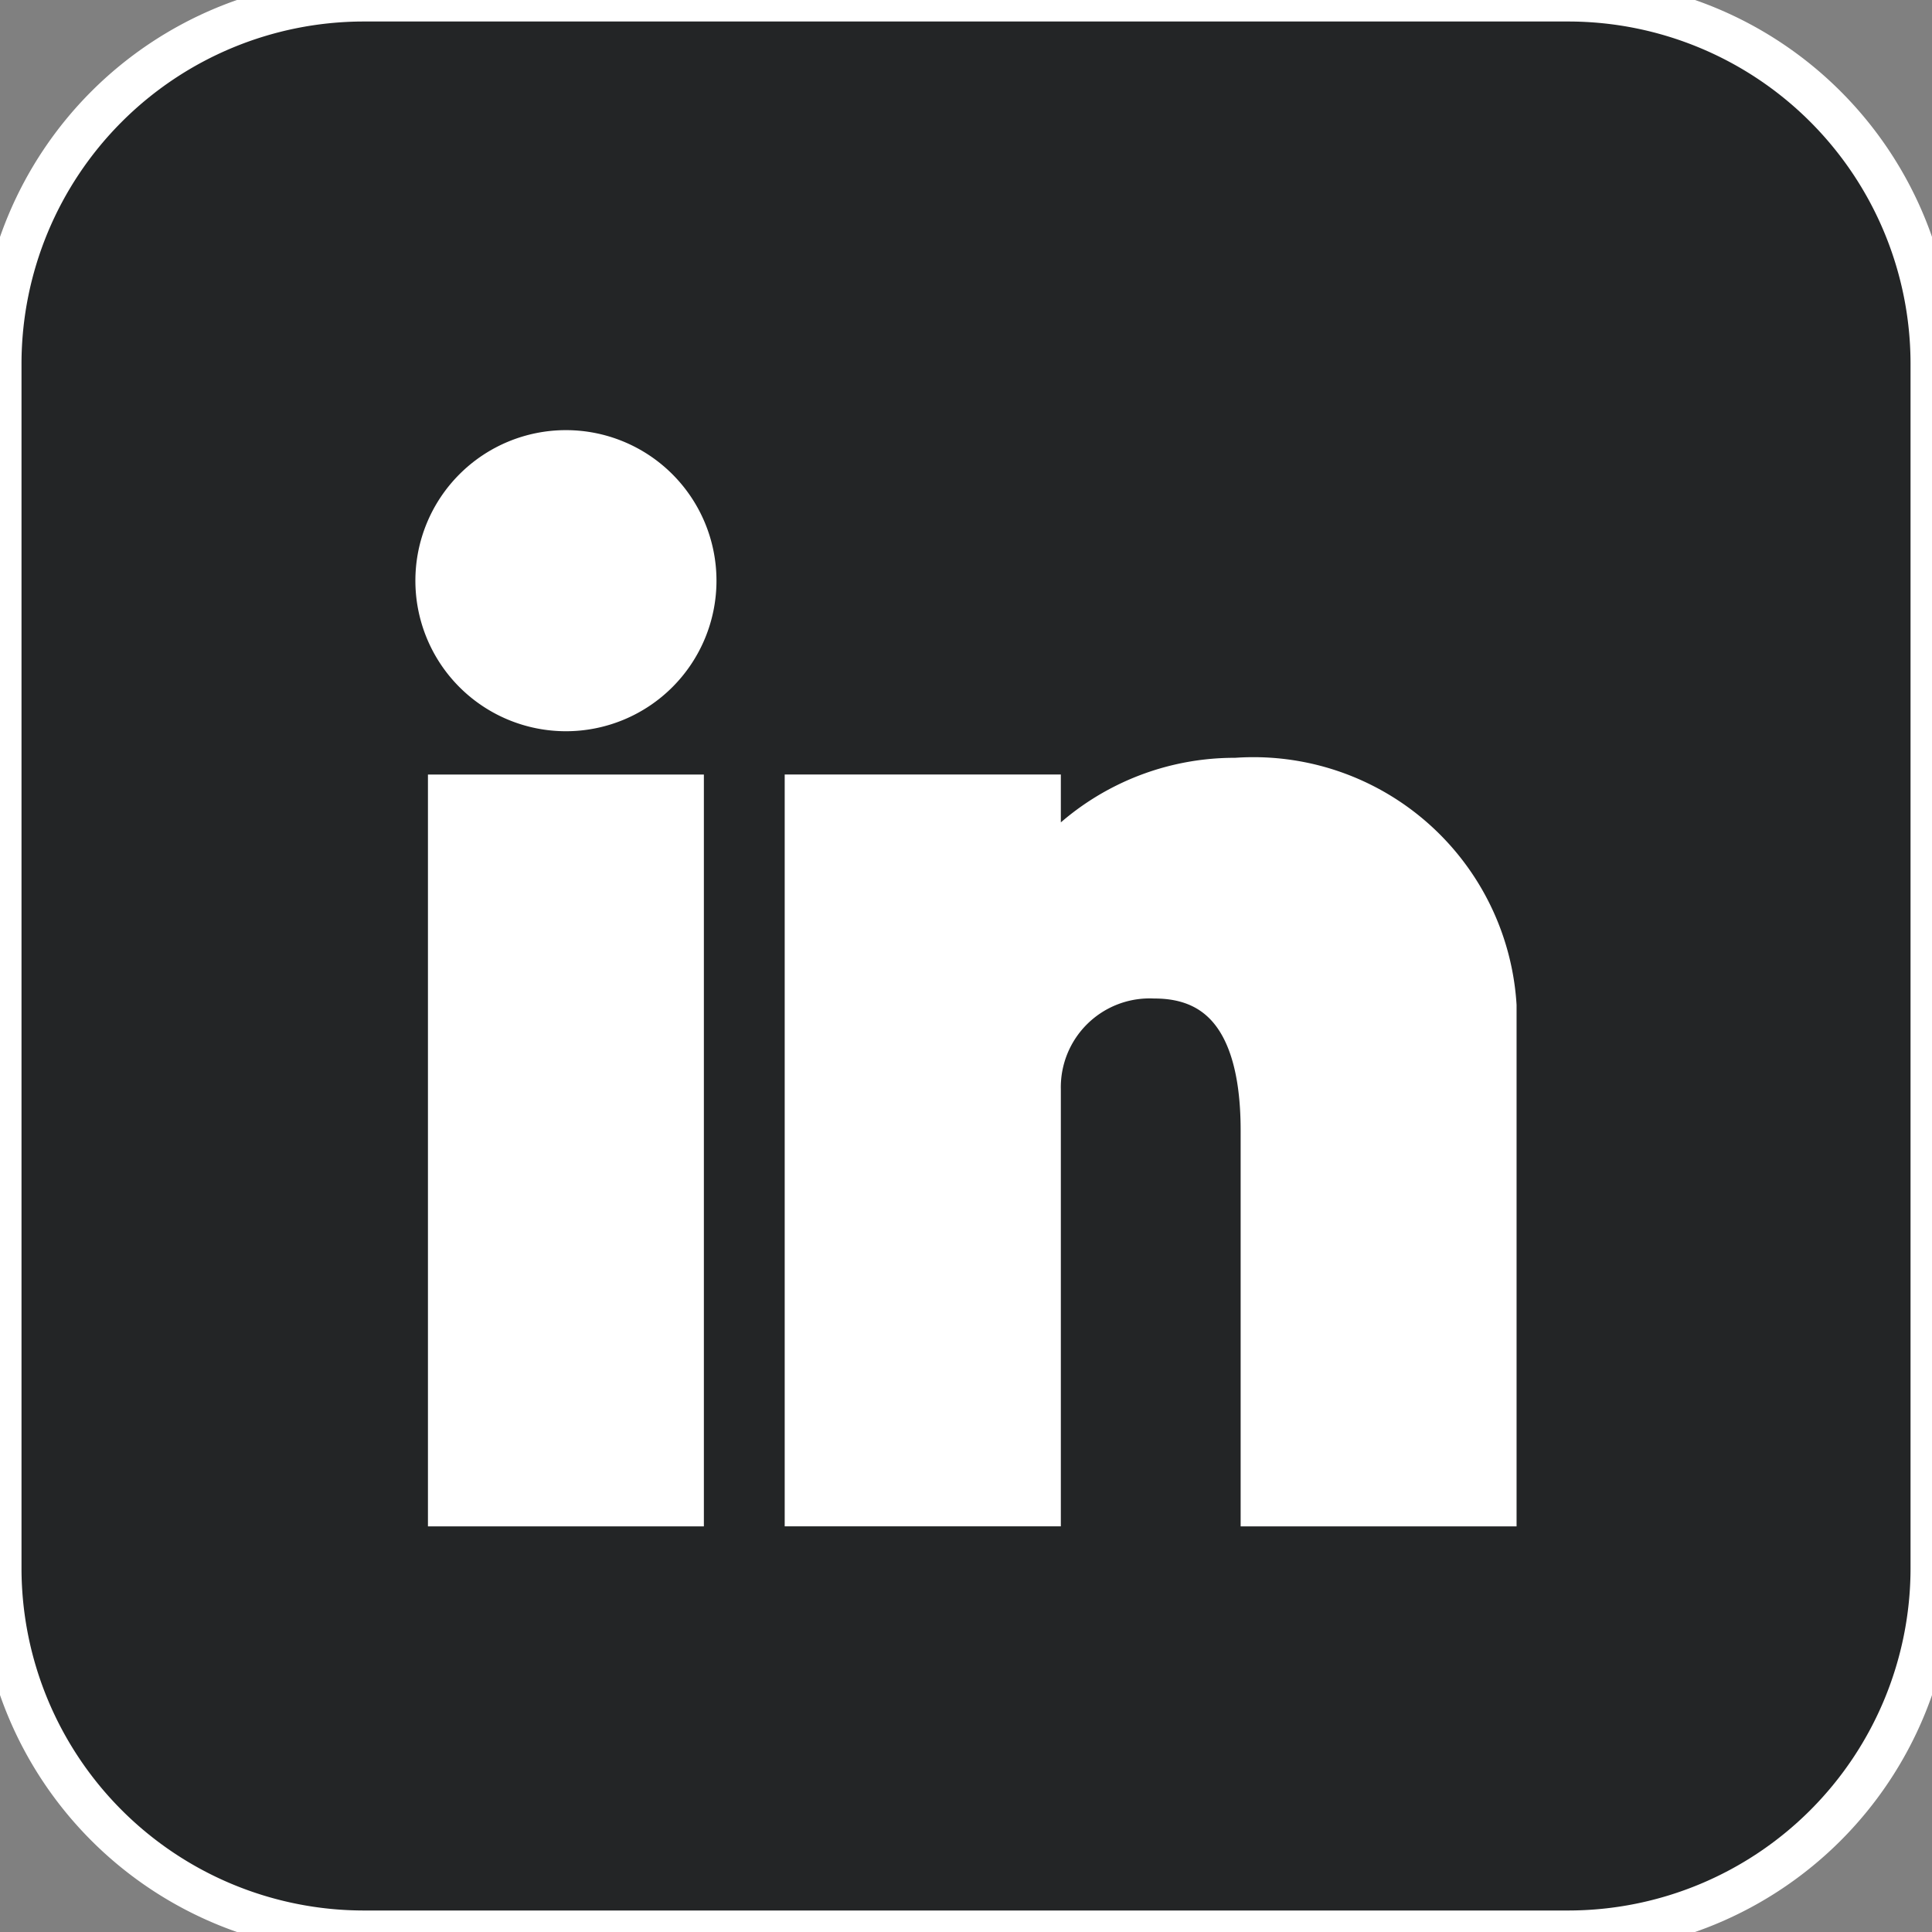 <svg xmlns="http://www.w3.org/2000/svg" xmlns:xlink="http://www.w3.org/1999/xlink" width="44.916" height="44.916" viewBox="0 0 44.916 44.916"><rect x="0" y="0" width="44.916" height="44.916" fill="#808080" stroke="none"/><defs><clipPath id="clip-path"><rect id="Rechteck_71" data-name="Rechteck 71" width="44.916" height="44.916" fill="none" stroke="#fff" stroke-width="1"></rect></clipPath></defs><g id="linked-in-team" transform="translate(0 0)"><g id="Gruppe_61" data-name="Gruppe 61" transform="translate(0 0)" clip-path="url(#clip-path)"><path id="Pfad_31" data-name="Pfad 31" d="M8.436,0H36.481a8.461,8.461,0,0,1,8.436,8.436V36.48a8.461,8.461,0,0,1-8.436,8.436H8.436A8.461,8.461,0,0,1,0,36.48V8.436A8.461,8.461,0,0,1,8.436,0" transform="translate(0 0)" fill="#232526" stroke="#fff" stroke-width="1"></path><path id="Pfad_32" data-name="Pfad 32" d="M16.493,13.948a3,3,0,1,0,3,3,3,3,0,0,0-3-3" transform="translate(-3.336 -3.448)" fill="#fff" stroke="#fff" stroke-width="1"></path><rect id="Rechteck_70" data-name="Rechteck 70" width="5.415" height="16.479" transform="translate(10.449 18.507)" fill="#fff" stroke="#fff" stroke-width="1"></rect><path id="Pfad_33" data-name="Pfad 33" d="M34.891,24.068a5.677,5.677,0,0,0-4.571,2.264V24.456H24.9V40.935H30.32V31.279A2.565,2.565,0,0,1,33,28.664c1.107,0,2.5.538,2.5,3.566v8.706h5.415V29.328a5.628,5.628,0,0,0-6.027-5.26" transform="translate(-6.157 -5.95)" fill="#fff" stroke="#fff" stroke-width="1"></path></g></g></svg>